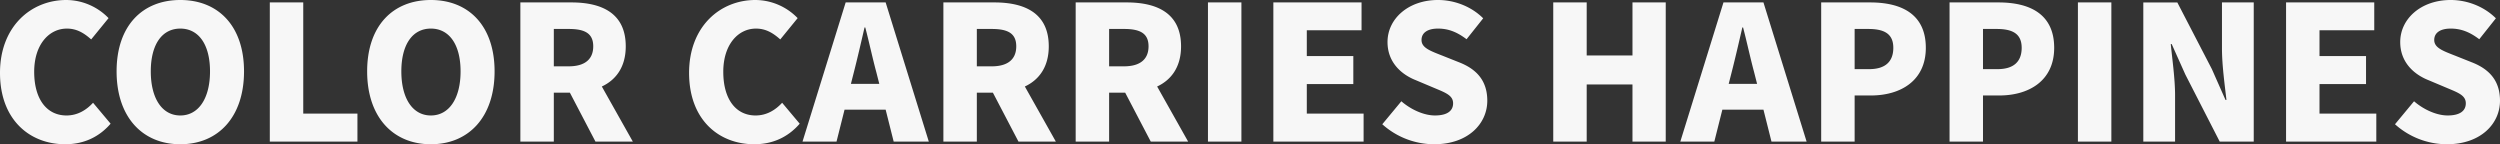 <svg xmlns="http://www.w3.org/2000/svg" width="2140.8" height="123.52" viewBox="0 0 2140.8 123.52"><rect x="0" y="0" width="2140.8" height="123.52" fill="#333333" stroke="none"/><path id="p32730" d="M64.16,2.24c15.52,0,28.8-5.92,38.88-17.6L88-33.28C82.4-27.2,74.88-22.4,65.28-22.4c-16.8,0-27.68-13.76-27.68-37.44,0-23.2,12.64-36.96,28-36.96,8.48,0,14.72,3.84,20.8,9.28l14.88-18.24a50.71,50.71,0,0,0-36.16-15.52c-30.24,0-56.8,22.72-56.8,62.4C8.32-18.56,33.92,2.24,64.16,2.24Zm98.56,0c32.48,0,54.56-23.36,54.56-62.4,0-38.88-22.08-61.12-54.56-61.12S108.16-99.2,108.16-60.16,130.24,2.24,162.72,2.24Zm0-24.64c-15.68,0-25.28-14.72-25.28-37.76s9.6-36.64,25.28-36.64,25.44,13.6,25.44,36.64S178.4-22.4,162.72-22.4ZM239.36,0H314.4V-24H268v-95.2H239.36ZM377.28,2.24c32.48,0,54.56-23.36,54.56-62.4,0-38.88-22.08-61.12-54.56-61.12S322.72-99.2,322.72-60.16,344.8,2.24,377.28,2.24Zm0-24.64C361.6-22.4,352-37.12,352-60.16s9.6-36.64,25.28-36.64,25.44,13.6,25.44,36.64S392.96-22.4,377.28-22.4ZM453.92,0h28.64V-41.92h13.76L518.24,0h32L523.68-47.2c12.32-5.76,20.48-16.96,20.48-34.4,0-28.8-21.12-37.6-46.56-37.6H453.92Zm28.64-64.48v-32h12.8c13.6,0,20.96,3.68,20.96,14.88s-7.36,17.12-20.96,17.12ZM654.24,2.24c15.52,0,28.8-5.92,38.88-17.6L678.08-33.28c-5.6,6.08-13.12,10.88-22.72,10.88-16.8,0-27.68-13.76-27.68-37.44,0-23.2,12.64-36.96,28-36.96,8.48,0,14.72,3.84,20.8,9.28l14.88-18.24a50.71,50.71,0,0,0-36.16-15.52c-30.24,0-56.8,22.72-56.8,62.4C598.4-18.56,624,2.24,654.24,2.24Zm85.28-61.76c3.04-11.84,6.24-25.76,9.12-38.24h.64c3.2,12.16,6.24,26.4,9.44,38.24l2.56,10.08H736.96ZM695.52,0h29.12l6.88-27.36h35.2L773.6,0h30.08L766.72-119.2H732.48ZM816.16,0H844.8V-41.92h13.76L880.48,0h32L885.92-47.2c12.32-5.76,20.48-16.96,20.48-34.4,0-28.8-21.12-37.6-46.56-37.6H816.16ZM844.8-64.48v-32h12.8c13.6,0,20.96,3.68,20.96,14.88S871.2-64.48,857.6-64.48ZM929.44,0h28.64V-41.92h13.76L993.76,0h32L999.2-47.2c12.32-5.76,20.48-16.96,20.48-34.4,0-28.8-21.12-37.6-46.56-37.6H929.44Zm28.64-64.48v-32h12.8c13.6,0,20.96,3.68,20.96,14.88s-7.36,17.12-20.96,17.12ZM1042.72,0h28.64V-119.2h-28.64Zm56,0H1176V-24h-48.64V-49.28h39.84v-24h-39.84V-95.36h46.88V-119.2h-75.52Zm137.76,2.24c28.8,0,45.44-17.44,45.44-37.28,0-16.8-8.8-26.72-23.52-32.64l-14.88-5.92c-10.56-4.16-17.92-6.72-17.92-13.44,0-6.24,5.28-9.76,14.08-9.76,9.28,0,16.64,3.2,24.48,9.12l14.24-17.92c-10.4-10.4-24.96-15.68-38.72-15.68-25.28,0-43.2,16-43.2,36,0,17.28,11.68,27.68,24.16,32.64l15.2,6.4c10.24,4.32,16.8,6.56,16.8,13.44,0,6.4-4.96,10.4-15.52,10.4-9.44,0-20.48-4.96-28.8-12.16L1192-14.88A66.62,66.62,0,0,0,1236.48,2.24ZM1338.4,0h28.64V-48.96h39.2V0h28.48V-119.2h-28.48v45.44h-39.2V-119.2H1338.4Zm152.8-59.52c3.04-11.84,6.24-25.76,9.12-38.24h.64c3.2,12.16,6.24,26.4,9.44,38.24l2.56,10.08h-24.32ZM1447.2,0h29.12l6.88-27.36h35.2L1525.28,0h30.08L1518.4-119.2h-34.24Zm120.64,0h28.64V-39.52h13.92c25.28,0,47.04-12.48,47.04-40.8,0-29.44-21.6-38.88-47.68-38.88h-41.92Zm28.64-62.08v-34.4h11.68c13.76,0,21.44,4.16,21.44,16.16,0,11.68-6.72,18.24-20.64,18.24ZM1677.76,0h28.64V-39.52h13.92c25.28,0,47.04-12.48,47.04-40.8,0-29.44-21.6-38.88-47.68-38.88h-41.92Zm28.64-62.08v-34.4h11.68c13.76,0,21.44,4.16,21.44,16.16,0,11.68-6.72,18.24-20.64,18.24ZM1787.68,0h28.64V-119.2h-28.64Zm56,0h27.2V-39.52c0-14.4-2.4-30.72-3.68-44h.8l11.68,26.08L1909.12,0h29.12V-119.2h-27.2v39.52c0,14.24,2.4,31.36,3.84,44h-.8l-11.68-26.4-29.6-57.12h-29.12Zm122.24,0h77.28V-24h-48.64V-49.28h39.84v-24h-39.84V-95.36h46.88V-119.2h-75.52Zm137.76,2.24c28.8,0,45.44-17.44,45.44-37.28,0-16.8-8.8-26.72-23.52-32.64l-14.88-5.92c-10.56-4.16-17.92-6.72-17.92-13.44,0-6.24,5.28-9.76,14.08-9.76,9.28,0,16.64,3.2,24.48,9.12l14.24-17.92c-10.4-10.4-24.96-15.68-38.72-15.68-25.28,0-43.2,16-43.2,36,0,17.28,11.68,27.68,24.16,32.64l15.2,6.4c10.24,4.32,16.8,6.56,16.8,13.44,0,6.4-4.96,10.4-15.52,10.4-9.44,0-20.48-4.96-28.8-12.16L2059.2-14.88A66.62,66.62,0,0,0,2103.68,2.24Z" transform="translate(-8.32 121.28)" fill="#f7f7f7"></path></svg>